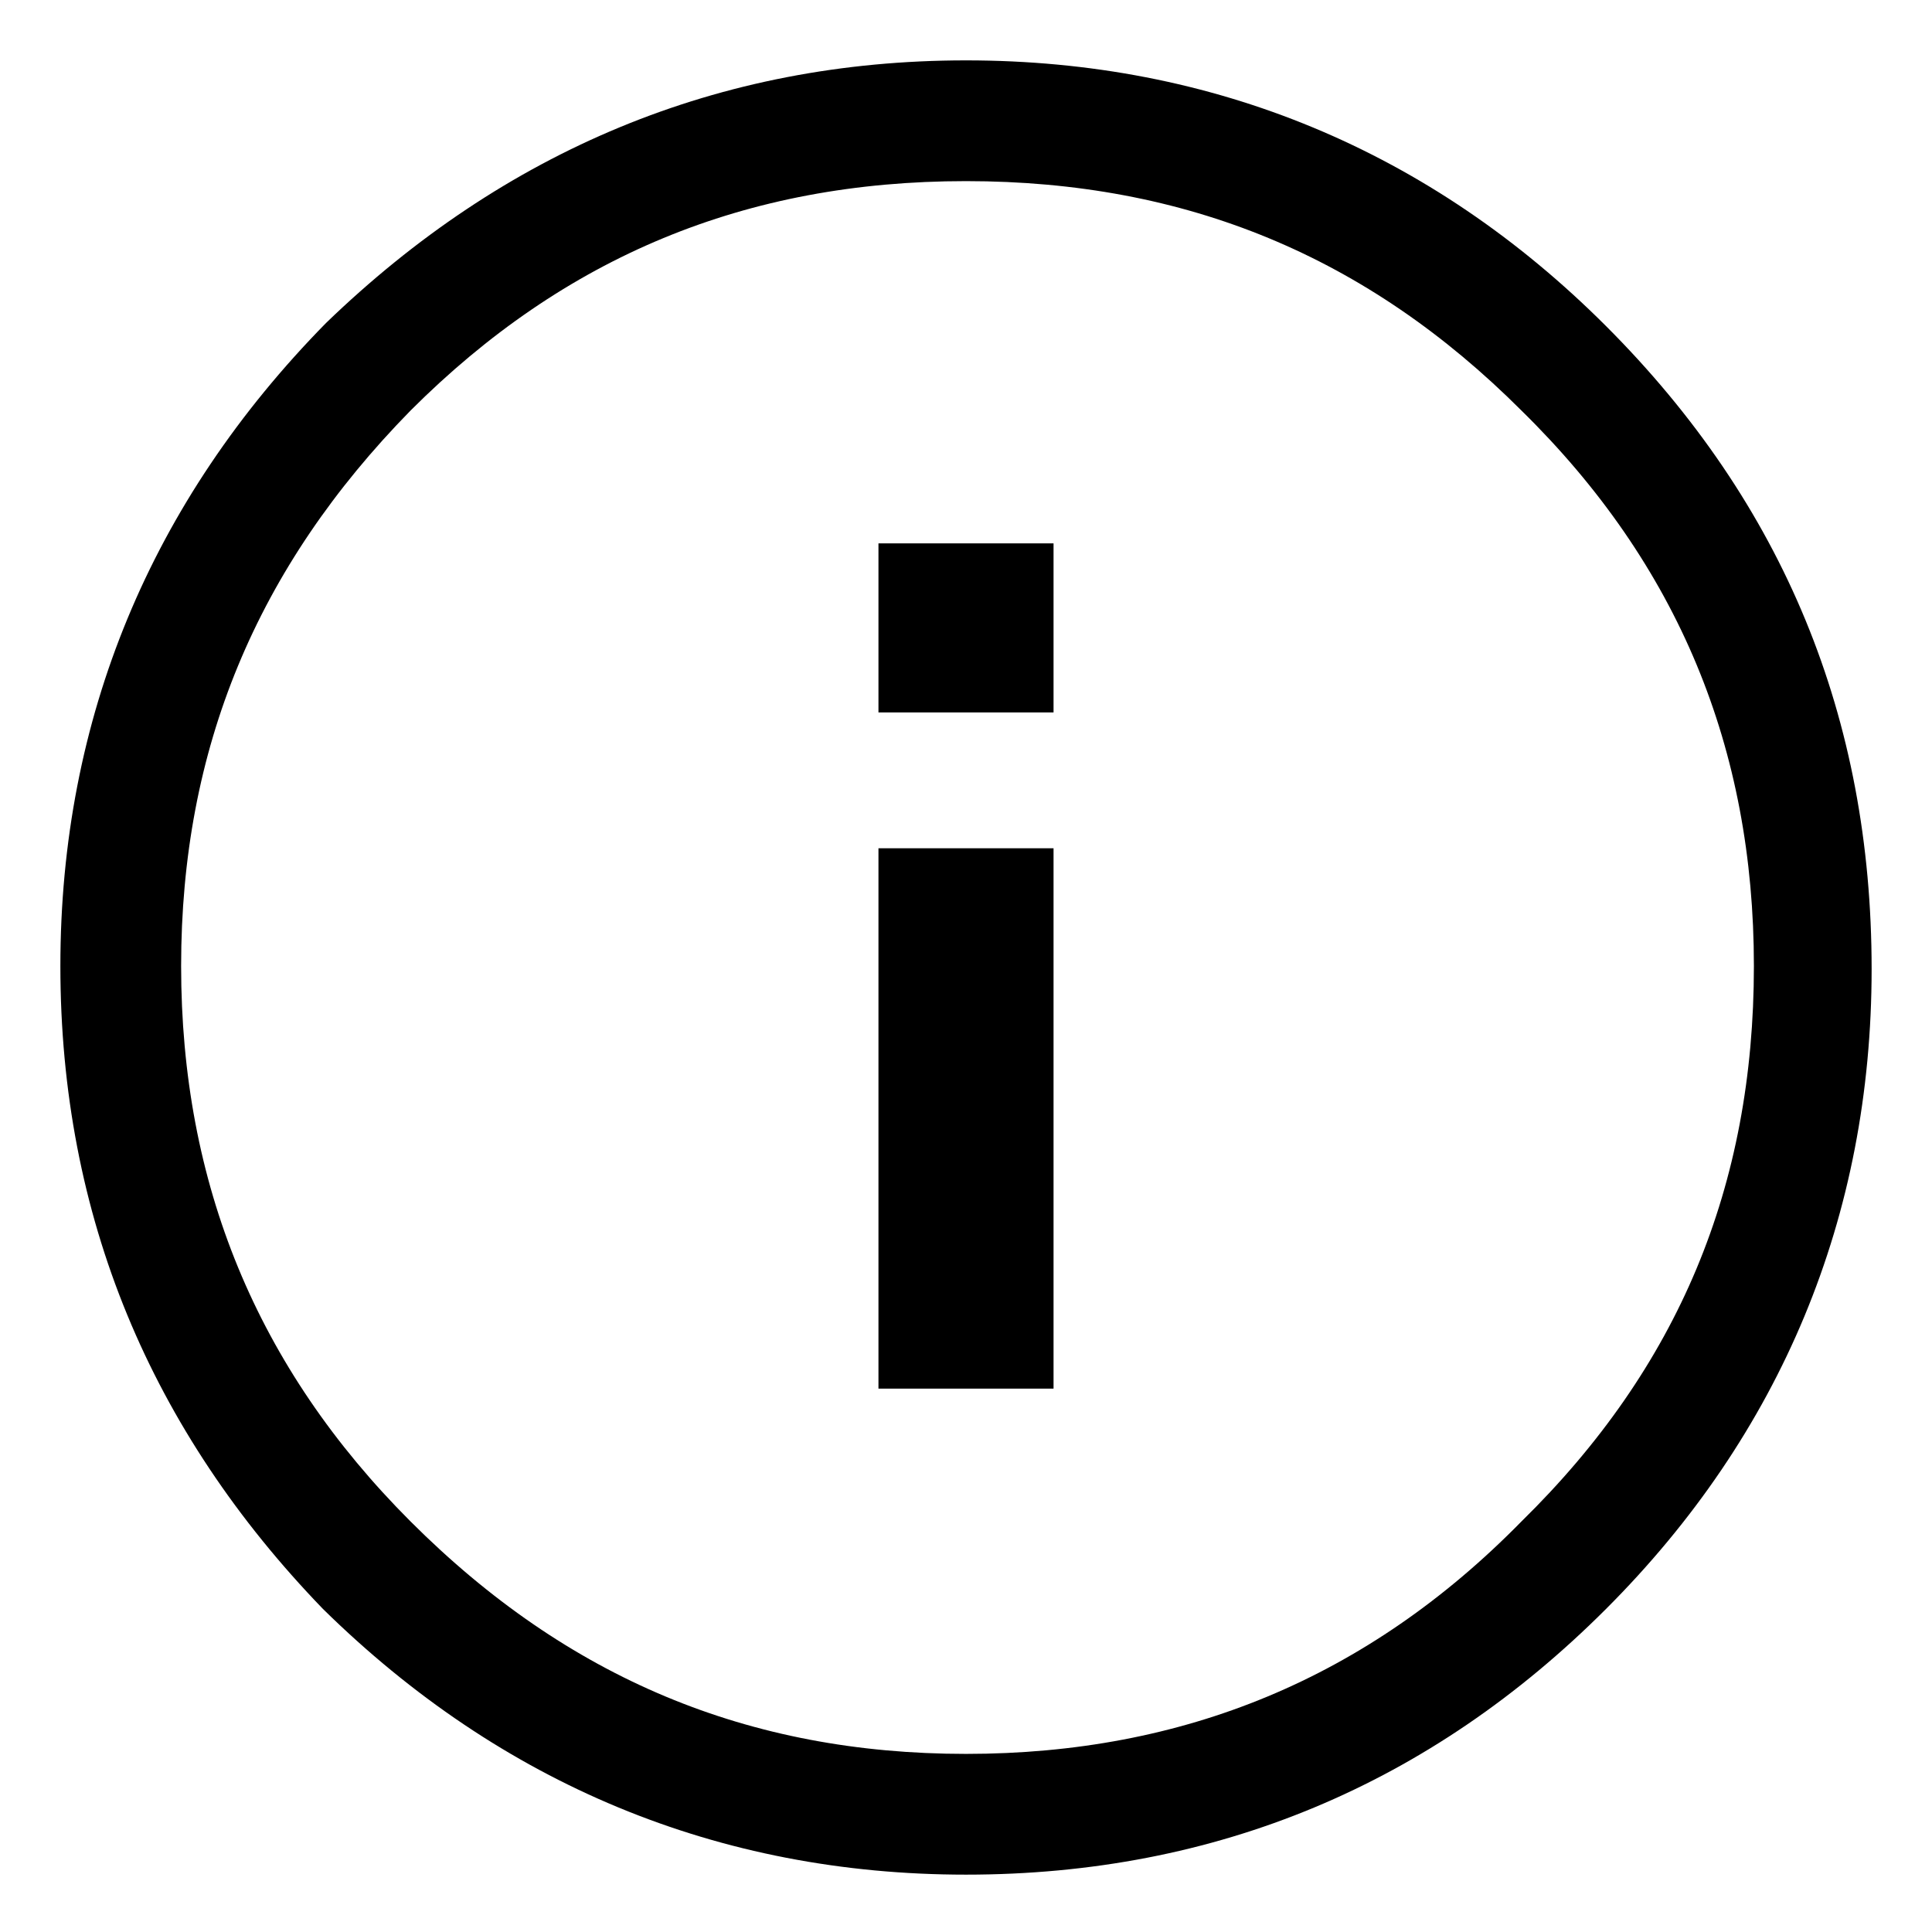 <?xml version="1.0" encoding="iso-8859-1"?>
<svg version="1.1" id="Layer_1" xmlns="http://www.w3.org/2000/svg" xmlns:xlink="http://www.w3.org/1999/xlink" x="0px" y="0px" viewBox="0 0 32 32" style="enable-background:new 0 0 32 32;" xml:space="preserve">
<title>Information</title>
<path d="M14.55 9h2.9v2.8h-2.9v-2.8z"></path>
<path d="M14.55 14.050h2.9v8.95h-2.9v-8.95z"></path>
<path d="M26.6 5.4c-2.9-2.9-6.5-4.4-10.6-4.4s-7.65 1.5-10.6 4.35c-2.9 2.95-4.4 6.55-4.4 10.65 0 4.15 1.5 7.7 4.35 10.65 2.95 2.9 6.55 4.4 10.65 4.4 4.15 0 7.7-1.5 10.6-4.4s4.4-6.5 4.4-10.6c0-4.15-1.45-7.7-4.4-10.65zM25.2 25.2c-2.55 2.6-5.6 3.85-9.2 3.85s-6.6-1.25-9.2-3.85c-2.55-2.55-3.8-5.6-3.8-9.2s1.25-6.6 3.8-9.2c2.55-2.55 5.55-3.8 9.2-3.8s6.65 1.25 9.2 3.8c2.6 2.55 3.85 5.6 3.85 9.2 0 3.65-1.25 6.65-3.85 9.2z"></path>

        <style>
            path {
                fill: rgb(0, 0, 0);
            }
        </style>
        </svg>
      
